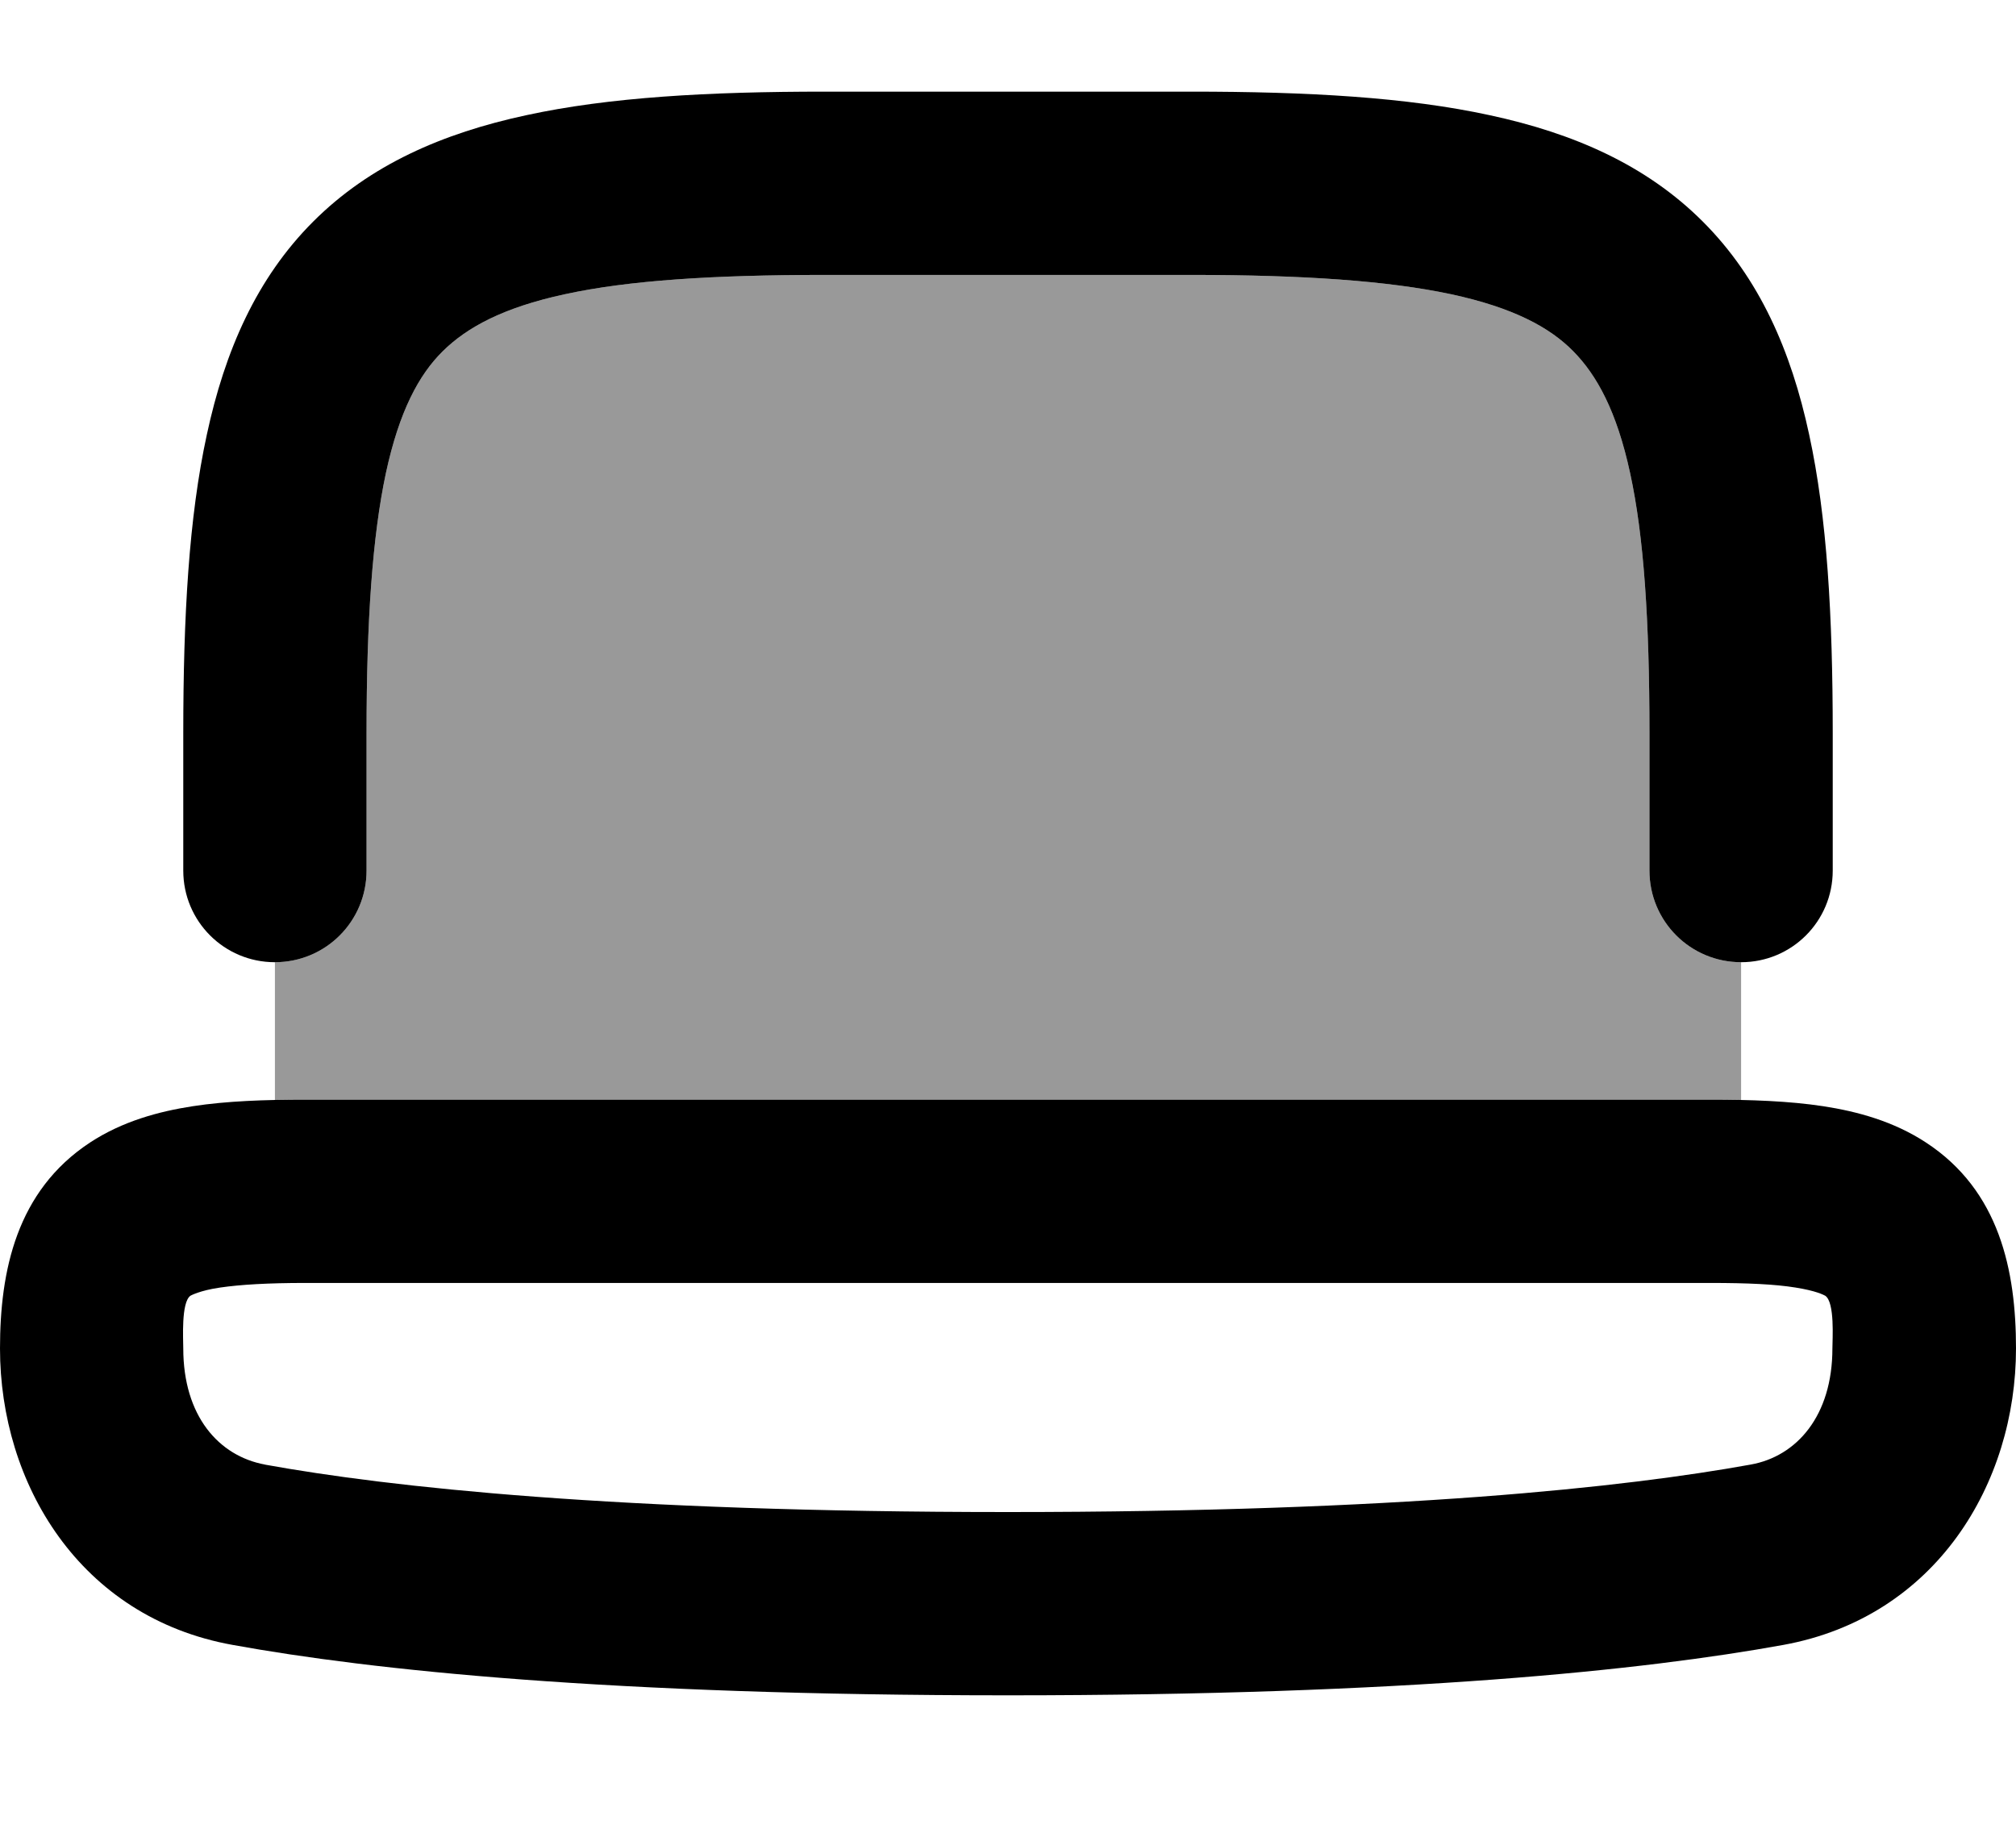 <svg xmlns="http://www.w3.org/2000/svg" viewBox="0 0 616 560"><!--! Font Awesome Pro 7.0.0 by @fontawesome - https://fontawesome.com License - https://fontawesome.com/license (Commercial License) Copyright 2025 Fonticons, Inc. --><path style="fill:currentColor;opacity:.4" d="M84 294c15.5 0 28-12.5 28-28l0-42c0-34.4 1.8-60.1 5.9-79.4 4.1-19 10.1-30.1 17.4-37.3S153.6 94 172.6 89.9c19.3-4.2 45-5.9 79.4-5.9l112 0c34.4 0 60.1 1.8 79.4 5.9 19 4.1 30.1 10.1 37.3 17.4s13.3 18.3 17.4 37.3c4.2 19.3 5.9 45 5.9 79.4l0 42c0 15.5 12.5 28 28 28l0 42.1c-3.1-.1-6.2-.1-9.3-.1L93.3 336c-3.2 0-6.3 0-9.3 .1L84 294z"/><path style="fill:currentColor;opacity:1" d="M56 266c0 15.5 12.5 28 28 28s28-12.5 28-28l0-42c0-34.4 1.8-60.1 5.9-79.4 4.1-19 10.1-30.1 17.4-37.3S153.6 94 172.6 89.9c19.3-4.2 45-5.9 79.4-5.9l112 0c34.4 0 60.1 1.8 79.4 5.9 19 4.1 30.1 10.1 37.3 17.4s13.3 18.3 17.4 37.3c4.2 19.3 5.9 45 5.9 79.4l0 42c0 15.5 12.5 28 28 28s28-12.5 28-28l0-42c0-35.6-1.7-65.9-7.2-91.2-5.5-25.6-15.2-47.8-32.5-65.1s-39.5-27-65.1-32.5C429.9 29.7 399.6 28 364 28L252 28c-35.6 0-65.9 1.7-91.2 7.2-25.6 5.5-47.8 15.2-65.1 32.5s-27 39.5-32.5 65.1C57.7 158.1 56 188.4 56 224l0 42zM0 412c0 41.2 24.3 82.2 71.1 90.6 42.4 7.7 115.2 15.4 236.9 15.4s194.5-7.7 236.9-15.4c46.7-8.5 71.1-49.4 71.1-90.6 0-23.7-5-48.2-27.5-62.9-9.9-6.5-21-9.5-31.4-11.1-10.5-1.6-22.2-2-34.4-2L93.3 336c-12.3 0-24 .4-34.4 2-10.4 1.6-21.5 4.6-31.4 11.1-22.5 14.8-27.5 39.3-27.5 62.9zm81 35.5c-14.2-2.6-25-14.9-25-35.5 0-2.7-.7-14.1 2.2-16.1 0 0 2.8-1.6 9.1-2.5 6.2-.9 14.6-1.4 26-1.4l429.3 0c11.5 0 19.8 .4 26 1.4 6.3 1 8.5 2.2 9.1 2.5 3 2 2.2 13.4 2.2 16.1 0 20.6-10.9 33-25 35.5-38.1 6.9-107.3 14.5-227 14.5s-188.9-7.6-227-14.5z"/></svg>